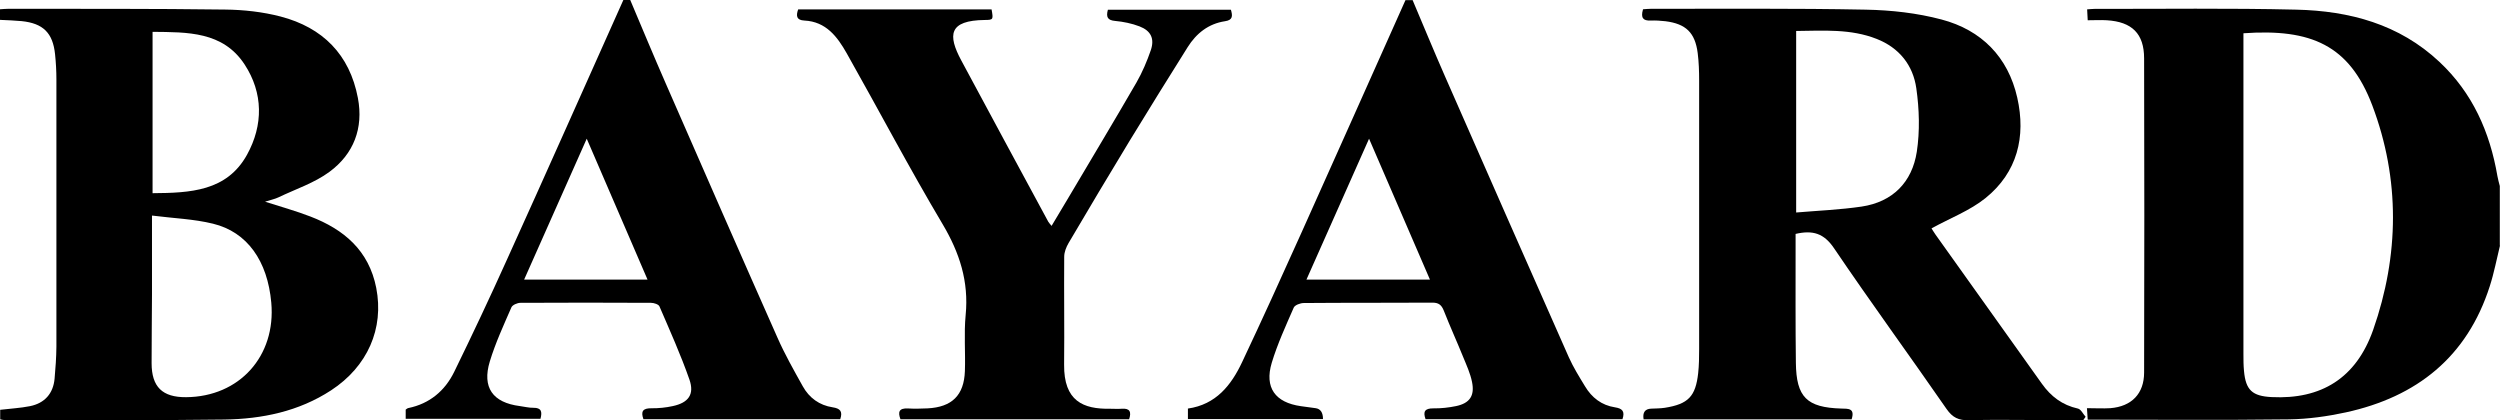<?xml version="1.0" encoding="UTF-8"?>
<svg id="Calque_2" xmlns="http://www.w3.org/2000/svg" viewBox="0 0 261.53 43.94">
  <g id="Calque_1-2" data-name="Calque_1">
    <path d="M261.53,25.68c-.35,1.42-.62,2.87-1.07,4.26-2.37,7.4-7.63,11.58-15.06,13.2-1.94.42-3.95.7-5.93.73-6.99.09-13.98.03-21.07.03-.02-.37-.04-.7-.08-1.2.87,0,1.67.05,2.45,0,2.22-.18,3.53-1.51,3.53-3.73.03-10.95.03-21.9,0-32.86,0-2.6-1.28-3.83-3.9-3.99-.63-.04-1.27,0-2,0-.02-.43-.04-.76-.06-1.14.33-.02.56-.05.79-.05,7.03.01,14.07-.09,21.1.08,5.55.13,10.75,1.51,14.96,5.46,3.47,3.25,5.28,7.34,6.07,11.95.06.35.16.69.25,1.04v6.24ZM234.69,3.48c0,.4,0,.71,0,1.03,0,10.84,0,21.67,0,32.51,0,.6,0,1.2.06,1.8.18,1.99.87,2.62,2.89,2.72,5.18.26,8.84-1.97,10.62-7.03,2.73-7.79,2.83-15.75-.09-23.48-2.39-6.31-6.39-8.05-13.48-7.55Z"/>
    <path d="M65.93,0c1.24,2.93,2.46,5.87,3.74,8.79,3.87,8.85,7.74,17.7,11.66,26.53.77,1.75,1.72,3.42,2.65,5.09.67,1.21,1.74,1.99,3.13,2.2.77.12,1.07.41.79,1.24h-20.59c-.29-.81-.07-1.15.83-1.14.75.01,1.52-.07,2.25-.23,1.62-.35,2.28-1.21,1.73-2.78-.91-2.6-2.04-5.11-3.13-7.64-.09-.22-.57-.38-.88-.38-4.56-.02-9.12-.03-13.67,0-.32,0-.83.22-.94.47-.81,1.86-1.67,3.72-2.26,5.66-.83,2.73.31,4.31,3.14,4.67.48.06.95.19,1.42.18.83-.01.94.4.74,1.15h-14.1v-.96c.08-.05.17-.14.27-.16,2.24-.46,3.84-1.81,4.81-3.8,1.89-3.87,3.73-7.77,5.5-11.7C57.12,18.15,61.15,9.07,65.21,0c.24,0,.48,0,.72,0ZM67.74,29.25c-2.12-4.9-4.18-9.68-6.36-14.74-2.27,5.1-4.39,9.88-6.55,14.74h12.91Z"/>
    <path d="M147.77,0c1.12,2.64,2.21,5.29,3.36,7.91,4.32,9.83,8.64,19.66,12.99,29.47.47,1.05,1.09,2.04,1.69,3.03.71,1.19,1.75,1.99,3.13,2.2.77.12,1.07.41.79,1.24h-20.6c-.28-.79-.09-1.14.83-1.13.79.01,1.6-.08,2.37-.24,1.42-.3,1.96-1.08,1.66-2.53-.18-.89-.57-1.74-.92-2.59-.66-1.63-1.39-3.23-2.03-4.86-.24-.6-.54-.85-1.22-.84-4.48.03-8.95,0-13.43.04-.36,0-.93.21-1.05.48-.83,1.9-1.7,3.79-2.3,5.77-.78,2.6.36,4.16,3.05,4.54.51.07,1.03.14,1.54.21q.77.11.77,1.14h-14.13v-1.1c2.94-.42,4.53-2.44,5.67-4.86,2.11-4.47,4.16-8.98,6.19-13.5,3.65-8.12,7.27-16.25,10.9-24.37.24,0,.48,0,.72,0ZM149.59,29.25c-2.12-4.91-4.19-9.69-6.37-14.74-2.26,5.09-4.39,9.88-6.55,14.74h12.91Z"/>
    <path d="M171.88.97c.31-.02.59-.05.86-.05,7.48.01,14.96-.06,22.44.09,2.66.05,5.37.35,7.93,1.03,4.17,1.1,6.96,3.92,7.92,8.18.92,4.08.01,7.81-3.32,10.5-1.64,1.32-3.71,2.1-5.65,3.17.04.06.21.36.41.64,3.71,5.21,7.43,10.41,11.14,15.62.94,1.32,2.13,2.23,3.76,2.59.32.07.54.56.81.86-.08.11-.16.23-.24.34-1.55,0-3.1,0-4.65,0-2.44,0-4.88-.05-7.32.02-1.06.03-1.71-.27-2.34-1.18-3.89-5.62-7.93-11.14-11.76-16.8-1.06-1.57-2.22-1.93-4.03-1.51,0,.51,0,1.06,0,1.6,0,3.96-.02,7.92.03,11.88.04,3.6,1.14,4.68,4.75,4.79.71.02,1.46-.06,1.08,1.13h-21.76q-.18-1.08.79-1.12c.48-.02.96-.02,1.43-.09,2.45-.39,3.22-1.18,3.49-3.63.09-.83.1-1.68.1-2.52,0-9.36,0-18.72,0-28.08,0-.96-.03-1.92-.15-2.87-.27-2.14-1.23-3.07-3.38-3.34-.51-.06-1.04-.09-1.56-.07-.75.03-1.04-.27-.79-1.14ZM187.9,22.23c2.36-.2,4.62-.29,6.85-.62,3.26-.49,5.28-2.56,5.77-5.73.33-2.17.26-4.46-.05-6.64-.34-2.41-1.78-4.24-4.15-5.17-2.71-1.07-5.54-.86-8.42-.83v19Z"/>
    <path d="M0,2.05V.97c.33-.02.6-.05.88-.05,7.56.01,15.11-.02,22.67.08,1.94.02,3.93.24,5.81.73,4.39,1.15,7.22,3.97,8.08,8.52.6,3.16-.44,5.86-2.98,7.73-1.57,1.16-3.53,1.8-5.32,2.66-.37.18-.79.26-1.41.46,1.74.56,3.27.98,4.74,1.55,3.51,1.35,6.12,3.55,6.89,7.47.83,4.25-.91,8.22-4.72,10.71-3.4,2.22-7.23,3-11.18,3.06-7.68.11-15.35.04-23.03.05-.12,0-.23-.04-.41-.07v-1c1.07-.13,2.11-.18,3.11-.38,1.55-.31,2.44-1.33,2.58-2.88.1-1.11.18-2.23.19-3.35.01-9.32.01-18.63,0-27.95,0-.88-.05-1.76-.14-2.63-.23-2.24-1.25-3.24-3.5-3.47-.71-.07-1.43-.09-2.25-.13ZM15.9,22.55c0,2.99,0,5.62,0,8.25,0,2.4-.05,4.8-.04,7.19,0,2.49,1.13,3.58,3.61,3.56,5.58-.04,9.41-4.3,8.91-9.89-.39-4.36-2.51-7.39-6.1-8.26-1.99-.49-4.08-.56-6.38-.85ZM15.96,20.21c3.93-.03,7.76-.19,9.88-4.02,1.71-3.1,1.71-6.46-.26-9.46-2.27-3.45-5.96-3.36-9.62-3.4v16.89Z"/>
    <path d="M118.1,43.86h-23.9c-.28-.75-.17-1.18.79-1.13.68.04,1.36.02,2.04-.01,2.55-.13,3.82-1.36,3.91-3.9.07-1.96-.11-3.93.08-5.87.34-3.49-.63-6.5-2.41-9.5-3.49-5.87-6.67-11.92-10.03-17.87-.98-1.73-2.16-3.32-4.43-3.43-.82-.04-.9-.47-.65-1.17h20.23c.19,1.06.19,1.1-.69,1.11-3.81.04-3.9,1.58-2.48,4.23,3.02,5.63,6.06,11.25,9.1,16.87.07.13.19.24.35.44.63-1.05,1.22-2.04,1.81-3.03,2.36-3.99,4.75-7.96,7.07-11.97.61-1.06,1.1-2.22,1.5-3.38.41-1.21.01-2.03-1.18-2.49-.81-.31-1.69-.49-2.55-.57-.79-.07-.97-.4-.76-1.17h12.87c.18.63.22,1.08-.62,1.2-1.73.26-3,1.27-3.91,2.72-2.04,3.25-4.06,6.5-6.06,9.78-2.16,3.55-4.28,7.12-6.39,10.7-.25.43-.46.95-.46,1.44-.03,3.76.03,7.52-.01,11.28-.04,3.82,2,4.67,4.81,4.62.4,0,.8.03,1.2,0,.86-.07,1.06.31.78,1.13Z"/>
  </g>
</svg>